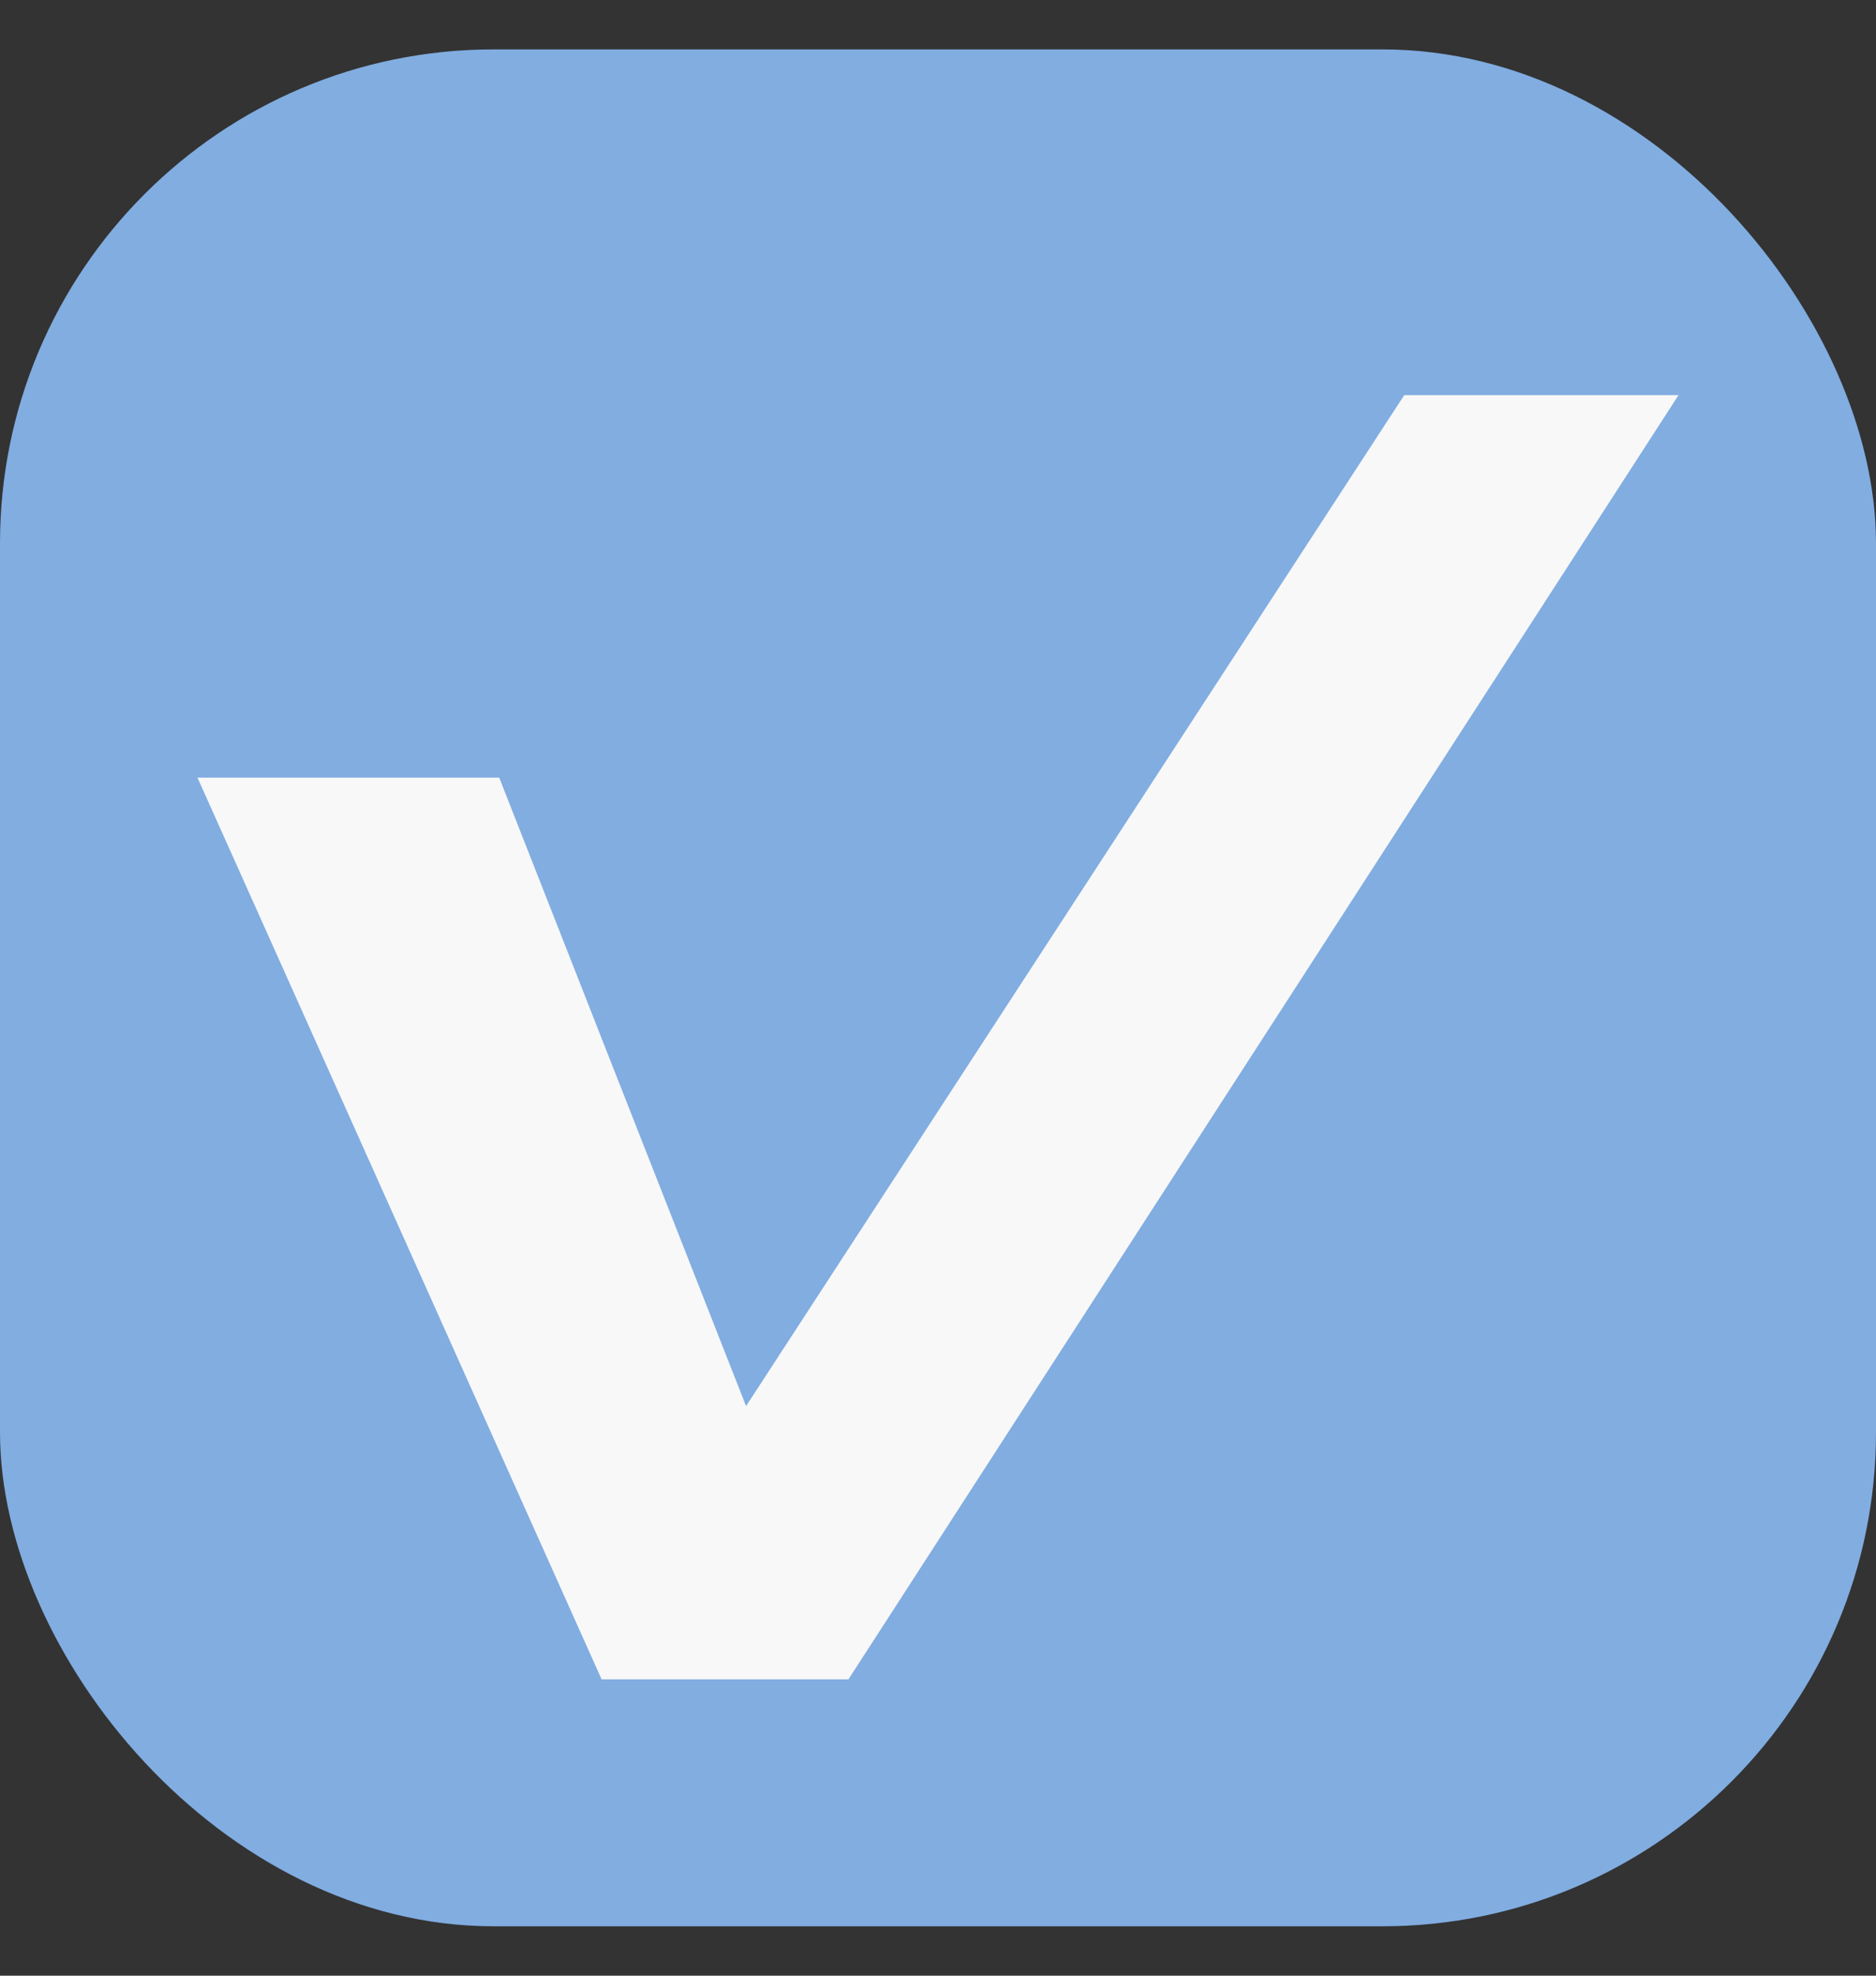 <svg width="19" height="20" viewBox="0 0 19 20" fill="none" xmlns="http://www.w3.org/2000/svg">
<rect x="0" y="0" width="19" height="20" fill="#333333" stroke="none"/>
<rect y="0.5" width="19" height="19" rx="5" fill="#81ADE1"/>
<path d="M5.056 7.872H2L6.093 17H8.593L17 4H14.222L7.556 14.234L5.056 7.872Z" fill="#F8F8F8"/>
</svg>
